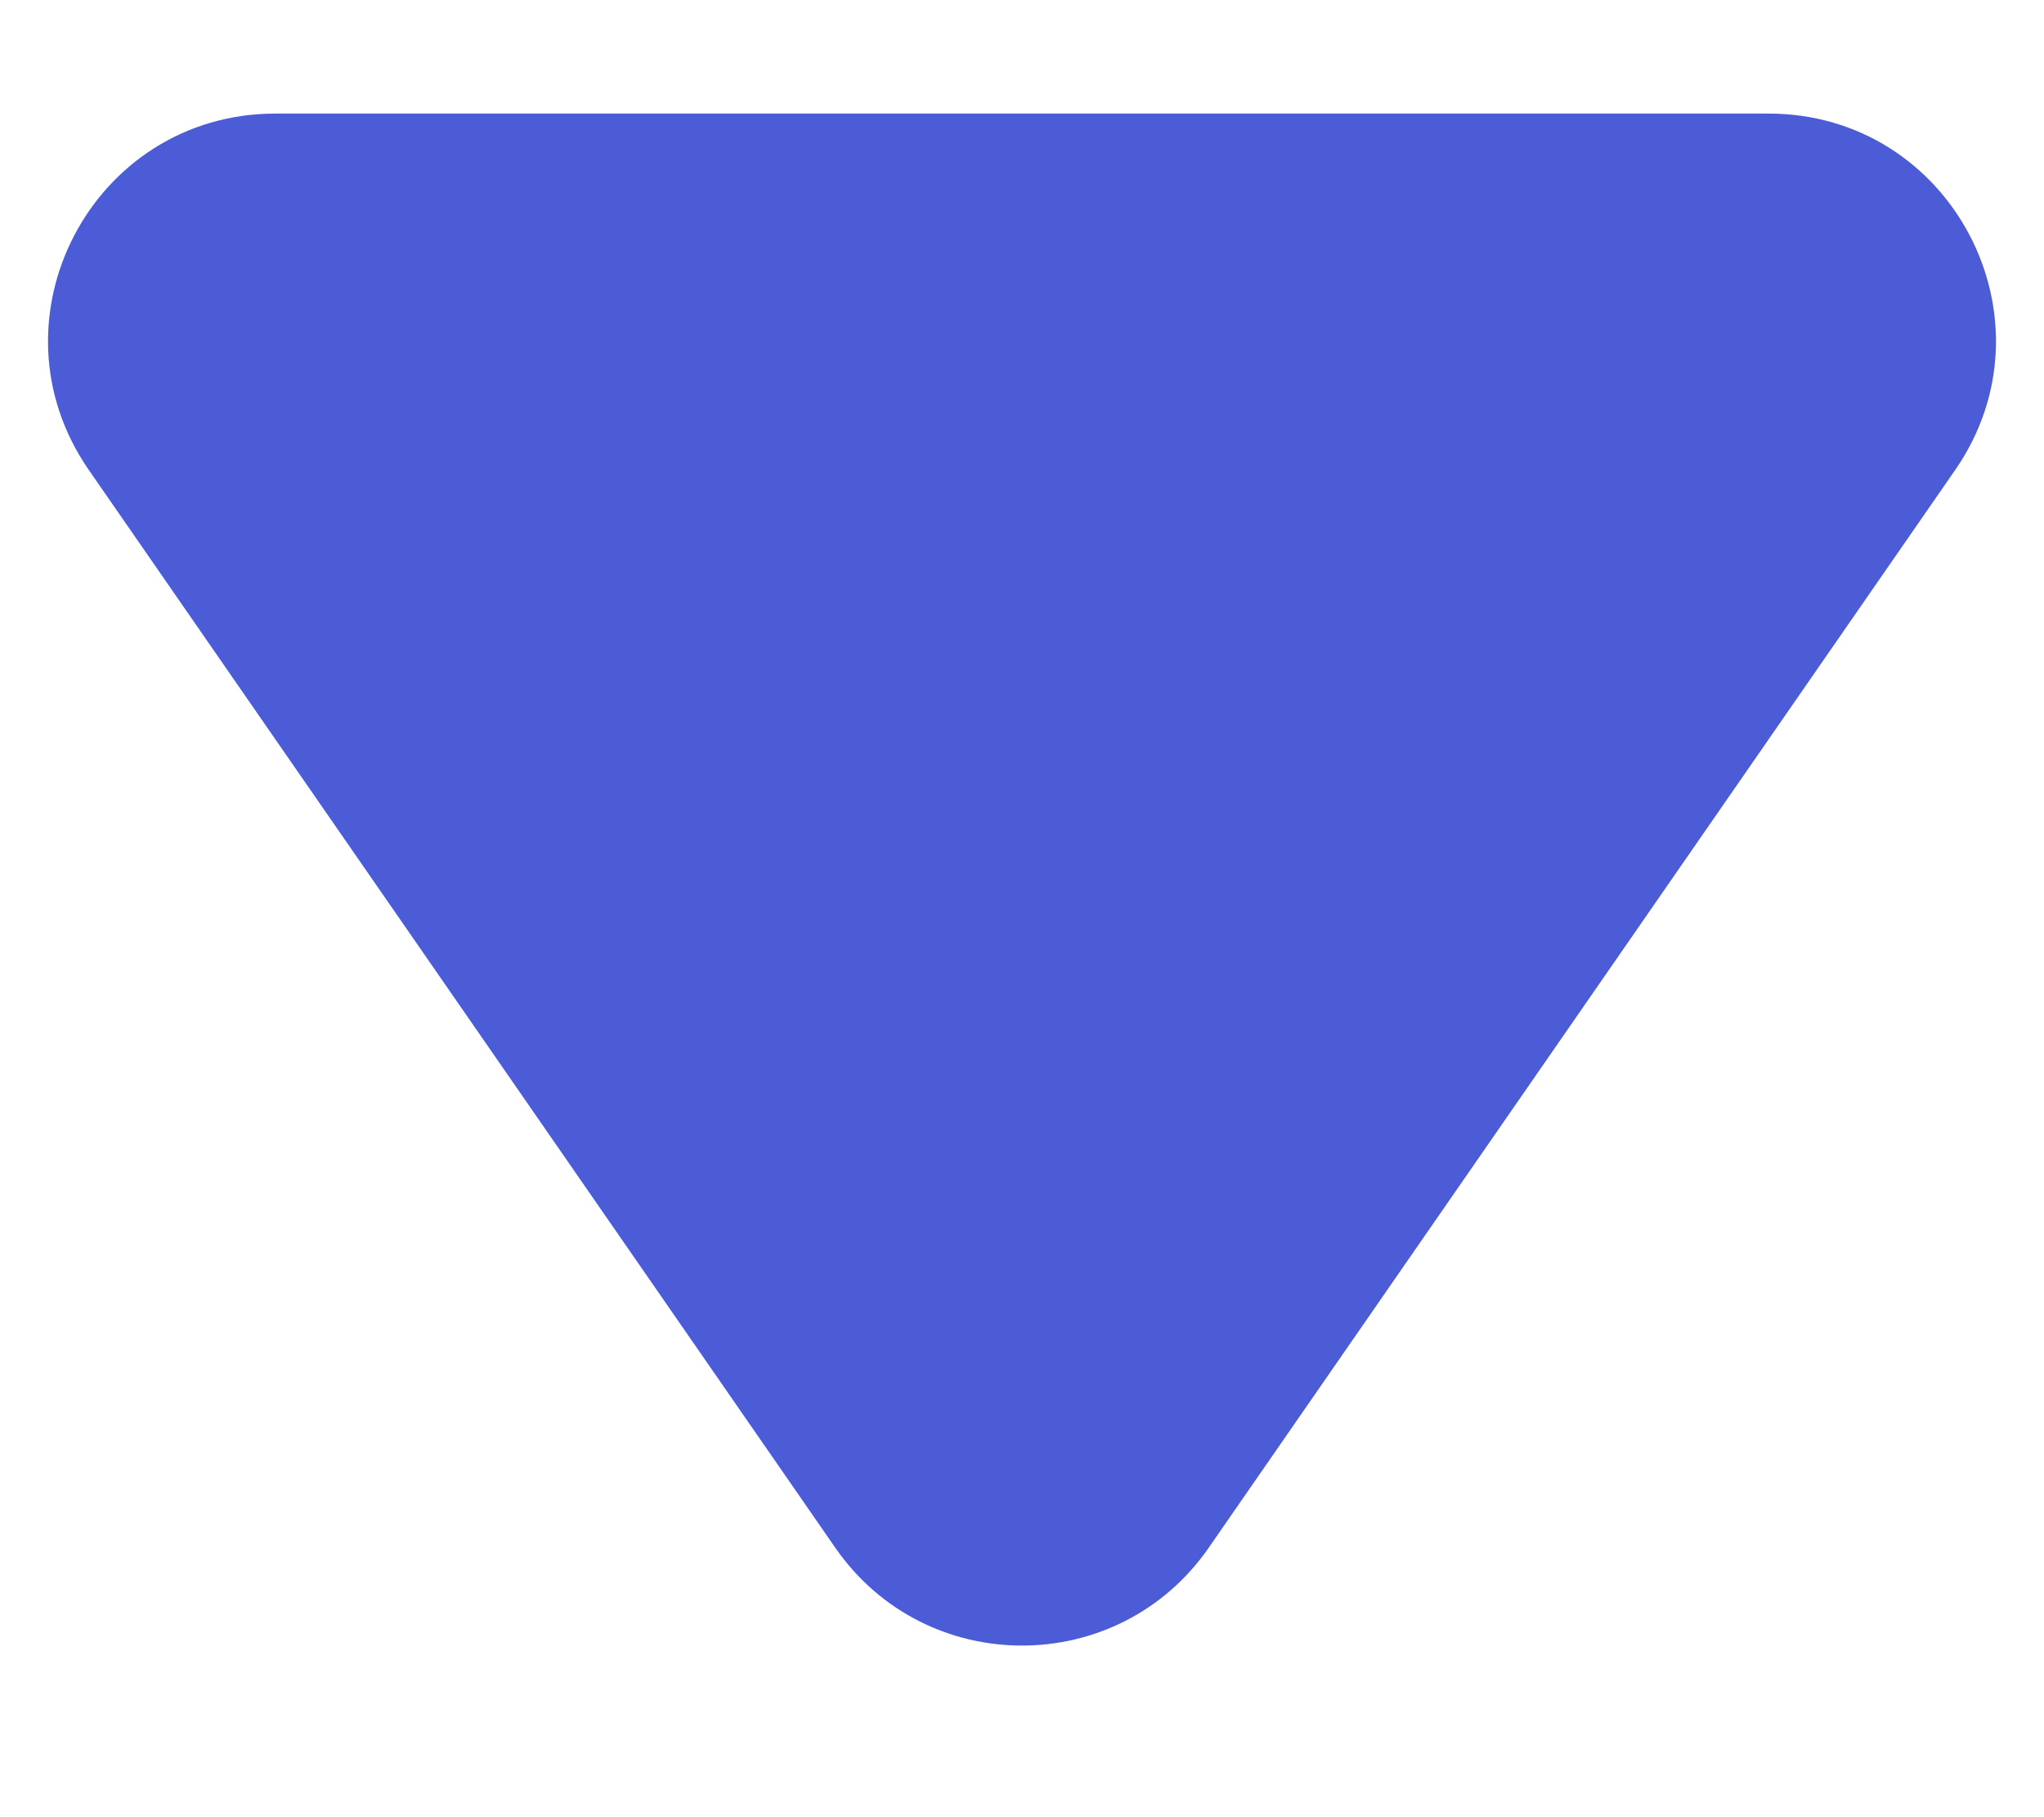 <svg width="9" height="8" viewBox="0 0 9 8" fill="none" xmlns="http://www.w3.org/2000/svg">
<path d="M5.322 6.814C4.924 7.388 4.076 7.388 3.678 6.814L0.391 2.069C-0.068 1.406 0.406 0.5 1.213 0.5H7.787C8.594 0.5 9.068 1.406 8.609 2.069L5.322 6.814Z" fill="#4C5BD6"/>
</svg>
